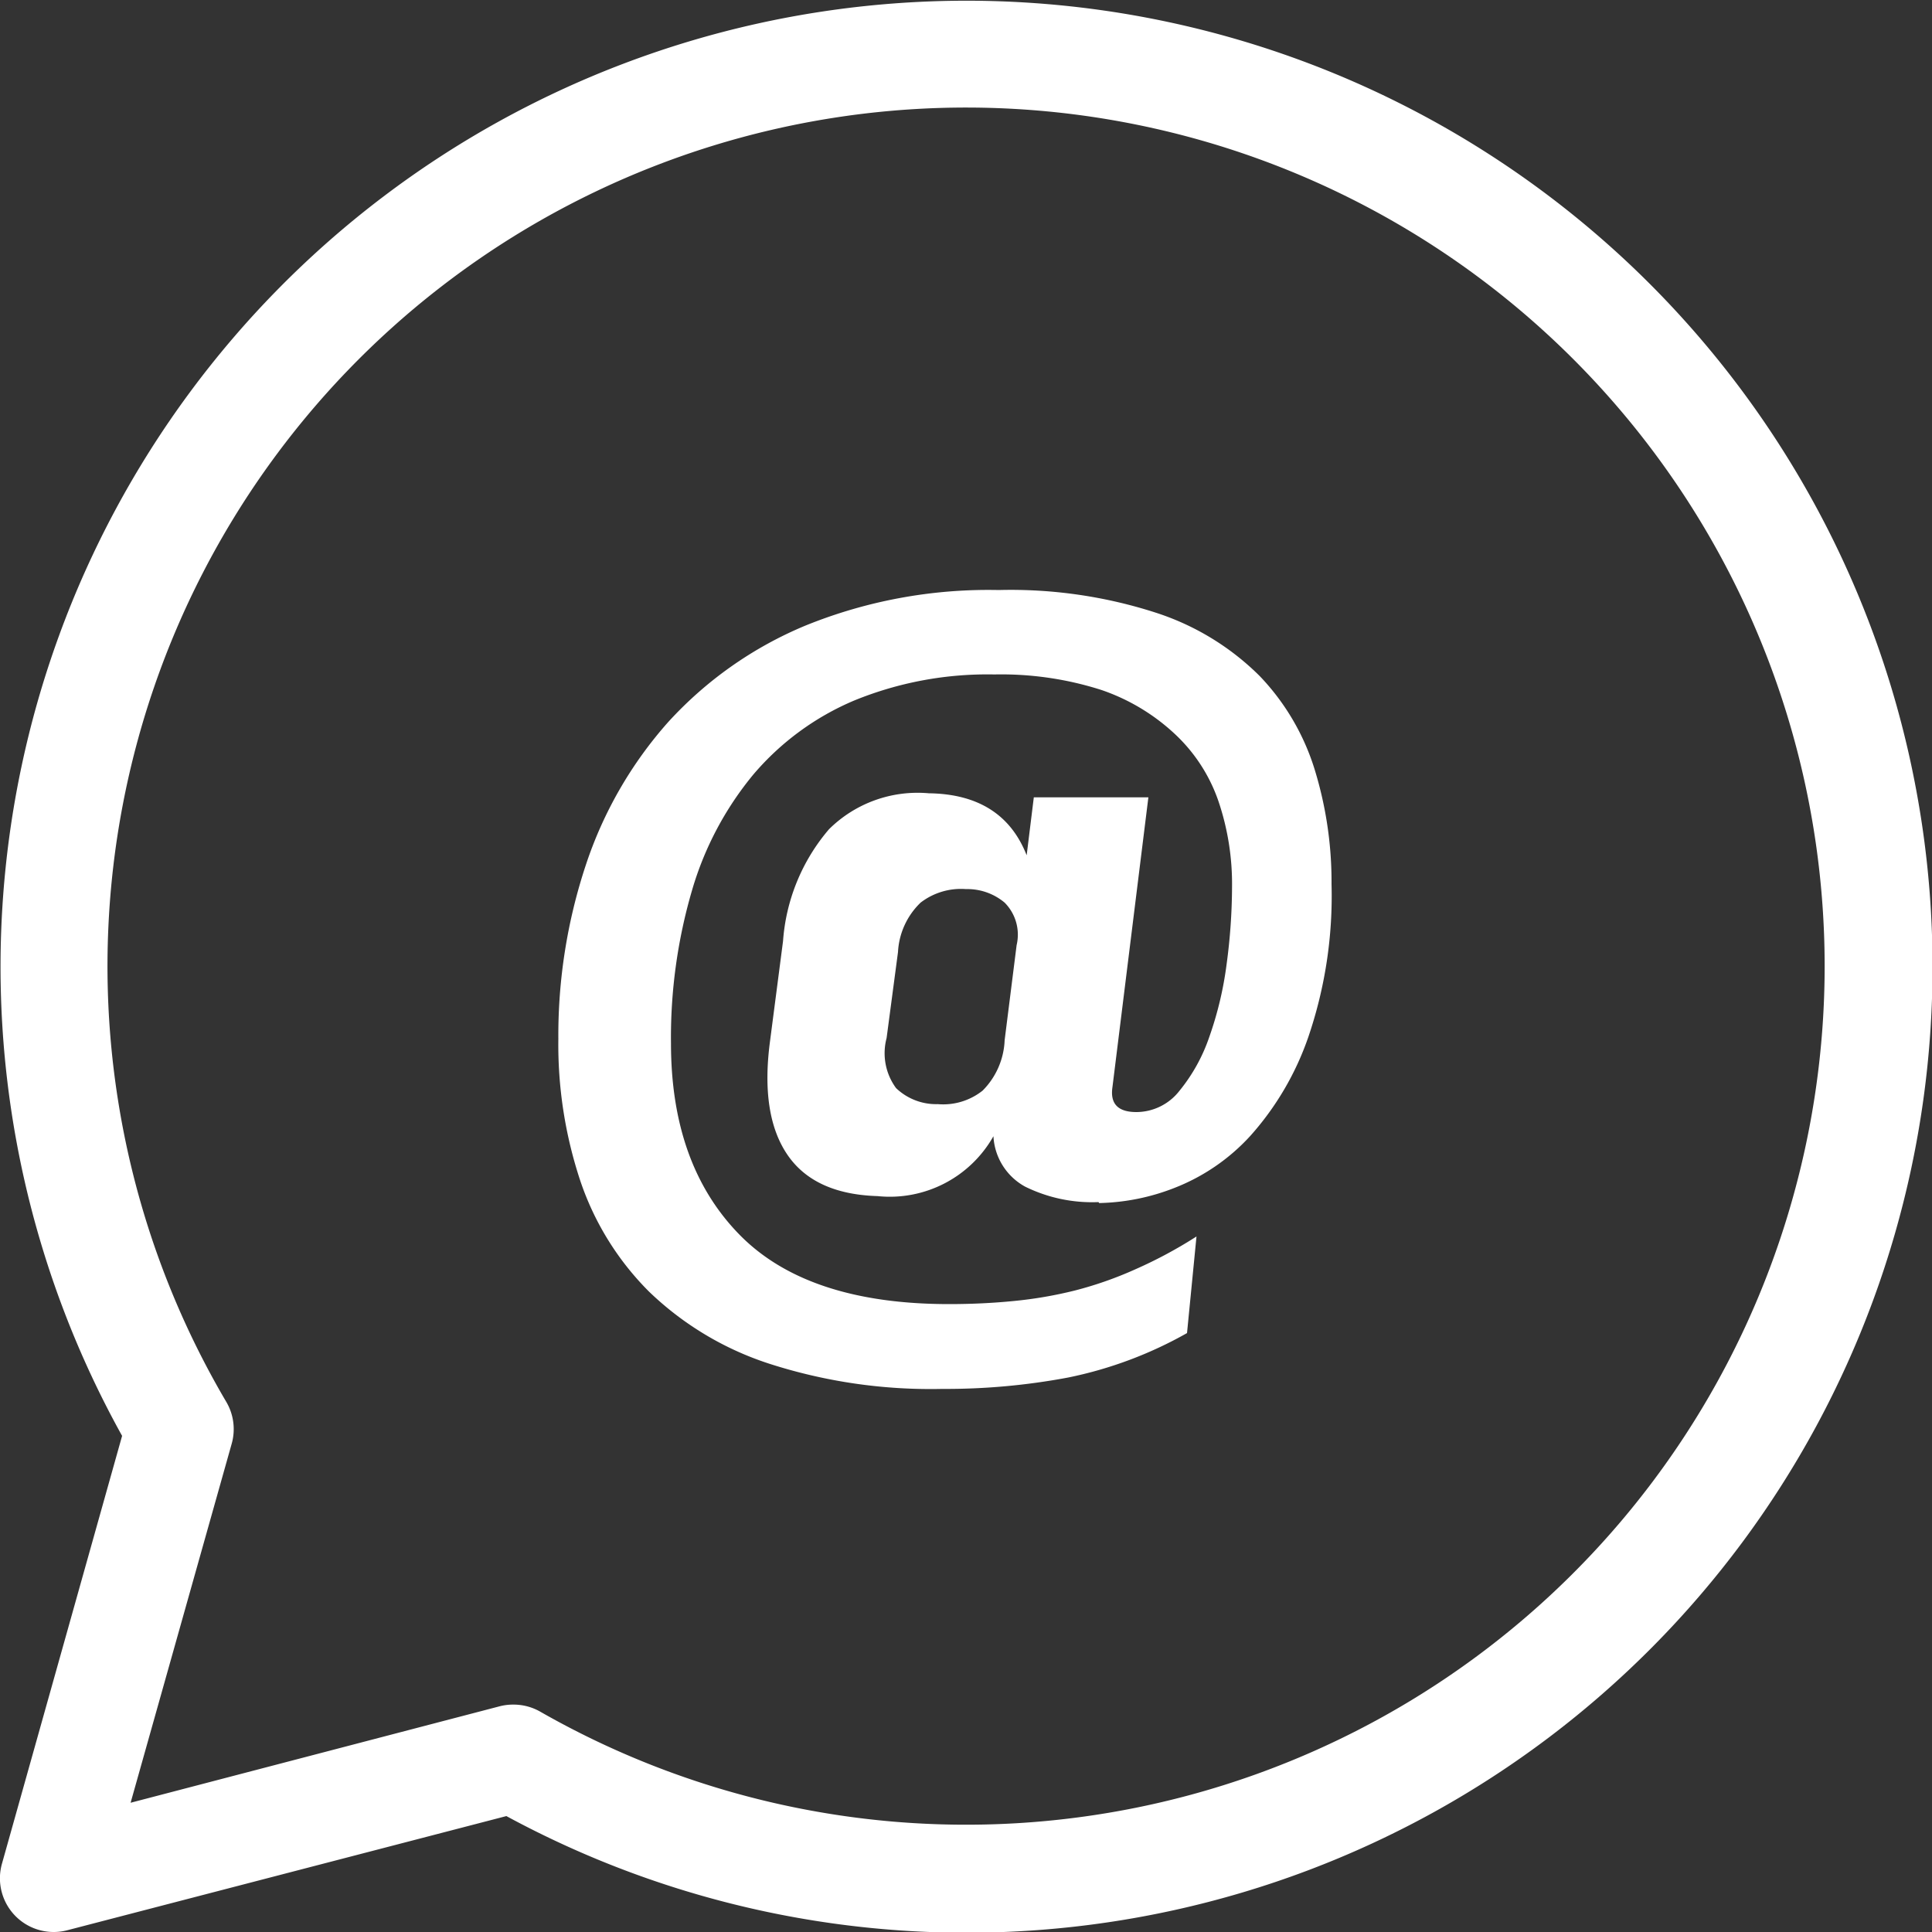 <svg xmlns="http://www.w3.org/2000/svg" viewBox="0 0 100 100"><rect x="0" y="0" width="100" height="100" fill="#333333" stroke="none"/><defs><style>.cls-1{fill:#fff}</style></defs><g id="Camada_2" data-name="Camada 2"><g id="Camada_1-2" data-name="Camada 1"><path class="cls-1" d="M2.78 100A2.78 2.78 0 0 1 .1 96.47l6.22-22.15A50 50 0 1 1 26.21 94L3.48 99.91a2.77 2.77 0 0 1-.7.09zm23.81-11.77a2.78 2.78 0 0 1 1.38.37A44.44 44.44 0 1 0 11.7 72.54a2.78 2.78 0 0 1 .3 2.16L6.76 93.31l19.13-5a2.78 2.78 0 0 1 .7-.08z"/><path class="cls-1" d="M56.86 62.22a7.84 7.84 0 0 1-3.8-.8 3.16 3.16 0 0 1-1.64-2.61 6.16 6.16 0 0 1-6 3.1q-3.28-.1-4.67-2.15t-.9-5.82l.68-5.23a10 10 0 0 1 2.38-5.79 6.51 6.51 0 0 1 5.16-1.86q3.83.05 5.07 3.21l.37-3h5.93l-1.86 15q-.19 1.29 1.24 1.29a2.83 2.83 0 0 0 2.22-1.09 9 9 0 0 0 1.55-2.79 18.29 18.29 0 0 0 .9-3.78 30.39 30.39 0 0 0 .28-4 13.35 13.35 0 0 0-.71-4.45 8.56 8.56 0 0 0-2.23-3.44 10.55 10.55 0 0 0-3.83-2.3 17 17 0 0 0-5.53-.8 18.21 18.21 0 0 0-7.26 1.35A14 14 0 0 0 39 40.08a16.75 16.75 0 0 0-3.18 6A27.1 27.1 0 0 0 34.73 54q0 6.26 3.52 9.88t10.88 3.62q1.73 0 3.34-.16a21.57 21.57 0 0 0 3.15-.54 19.3 19.3 0 0 0 3.12-1.09A23.24 23.24 0 0 0 61.93 64l-.49 5a21 21 0 0 1-6.15 2.3 34.21 34.21 0 0 1-6.52.59 27.2 27.2 0 0 1-9-1.32 16.13 16.13 0 0 1-6.18-3.72 14.75 14.75 0 0 1-3.55-5.72 22.35 22.35 0 0 1-1.14-7.35 28 28 0 0 1 1.42-9 21.09 21.09 0 0 1 4.26-7.4 20 20 0 0 1 7.11-5 25.17 25.17 0 0 1 10-1.84 24.4 24.4 0 0 1 8.19 1.19A13.48 13.48 0 0 1 65.21 35a12.19 12.19 0 0 1 2.84 4.84 19.77 19.77 0 0 1 .87 5.92 22.59 22.59 0 0 1-1.21 7.94 15 15 0 0 1-3 5.1 10.45 10.45 0 0 1-3.93 2.69 11.27 11.27 0 0 1-3.89.78m-11-8.54a3.05 3.05 0 0 0 .49 2.59 3 3 0 0 0 2.16.83 3.28 3.28 0 0 0 2.32-.7A3.91 3.91 0 0 0 52 53.84l.62-4.92a2.35 2.35 0 0 0-.62-2.2 3 3 0 0 0-2-.7 3.42 3.42 0 0 0-2.35.7 3.82 3.82 0 0 0-1.17 2.56z"/></g></g></svg>